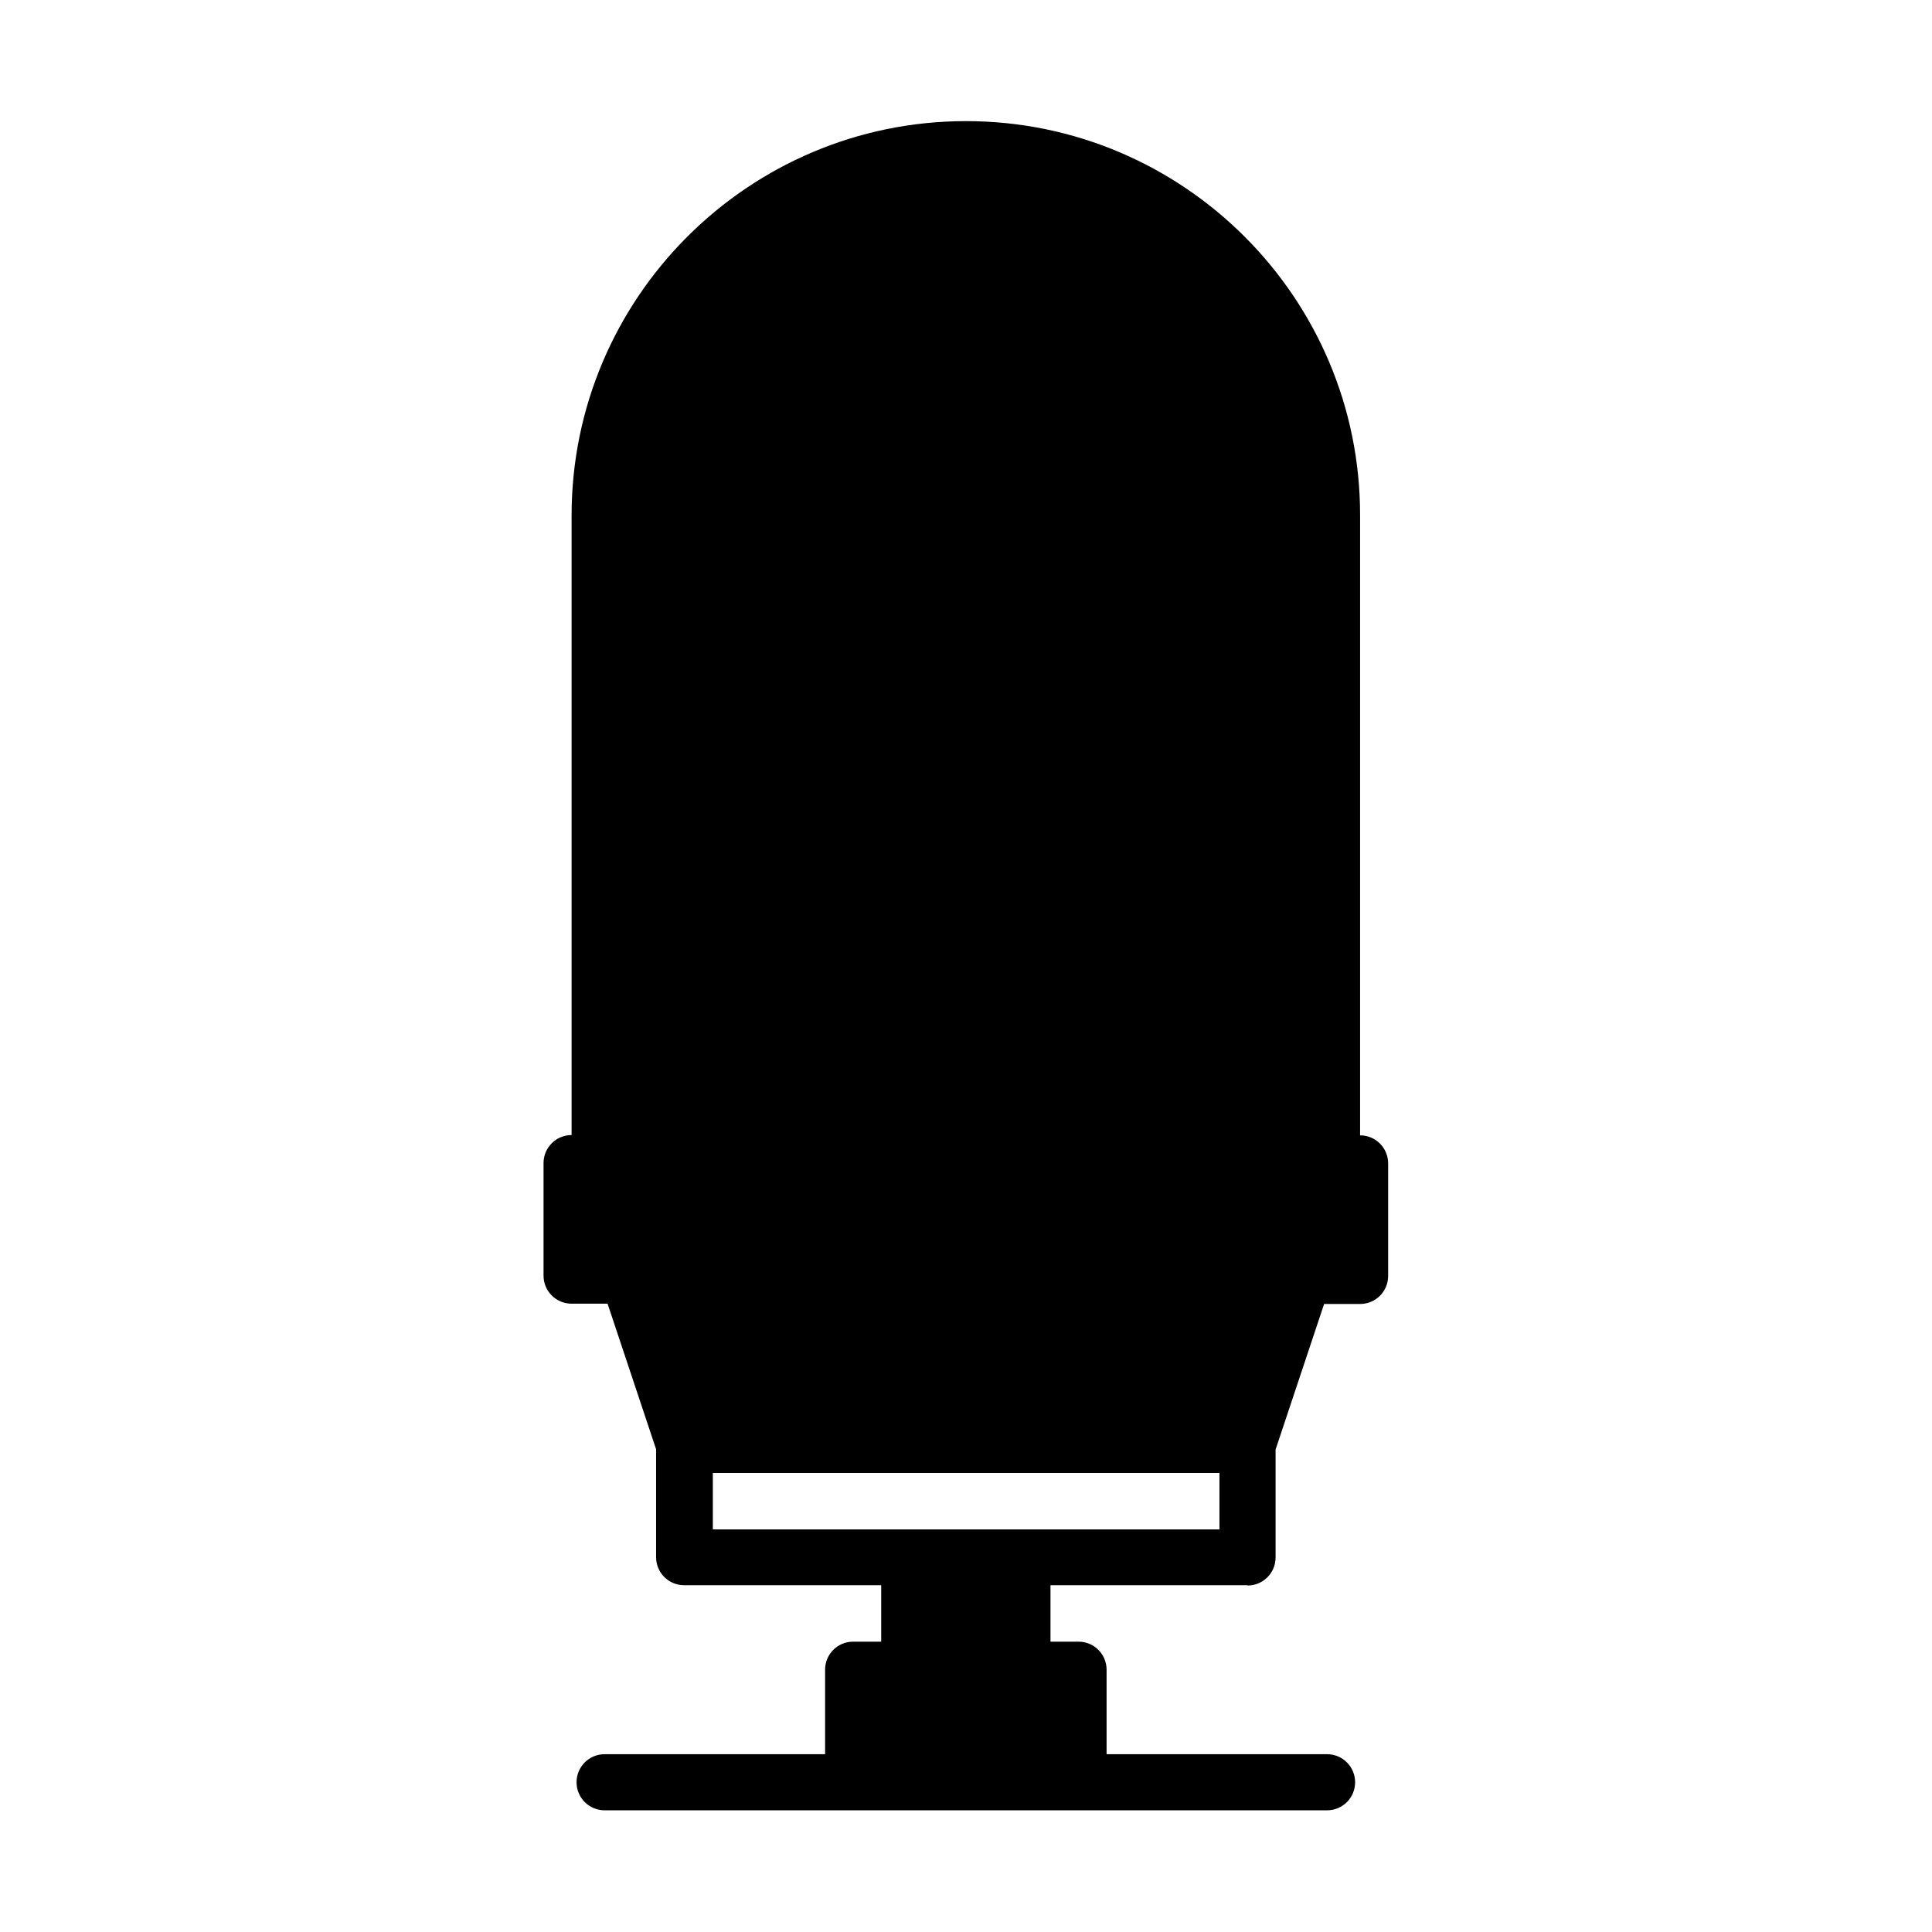 <?xml version="1.0" encoding="UTF-8"?>
<!-- The Best Svg Icon site in the world: iconSvg.co, Visit us! https://iconsvg.co -->
<svg fill="#000000" width="800px" height="800px" version="1.1" viewBox="144 144 512 512" xmlns="http://www.w3.org/2000/svg">
 <path d="m474.61 564.18c4.109 0 7.434-3.324 7.434-7.434v-28.602l12.859-38.574h9.535c4.109 0 7.434-3.324 7.434-7.434v-29.824c0-4.109-3.324-7.434-7.434-7.434v-164.26c0.086-57.641-46.793-104.52-104.44-104.52-57.641 0-104.52 46.883-104.52 104.52v164.18c-4.109 0-7.434 3.324-7.434 7.434v29.824c0 4.109 3.324 7.434 7.434 7.434h9.535l12.859 38.574v28.602c0 4.109 3.324 7.434 7.434 7.434h52.219v14.957h-7.434c-4.109 0-7.434 3.324-7.434 7.434v22.391h-58.43c-4.109 0-7.434 3.324-7.434 7.434 0 4.109 3.324 7.434 7.434 7.434h191.46c4.109 0 7.434-3.324 7.434-7.434 0-4.109-3.324-7.434-7.434-7.434h-58.43v-22.391c0-4.109-3.324-7.434-7.434-7.434h-7.434v-14.957h52.219zm-141.79-29.828h134.35v14.957h-134.26v-14.957z"/>
</svg>